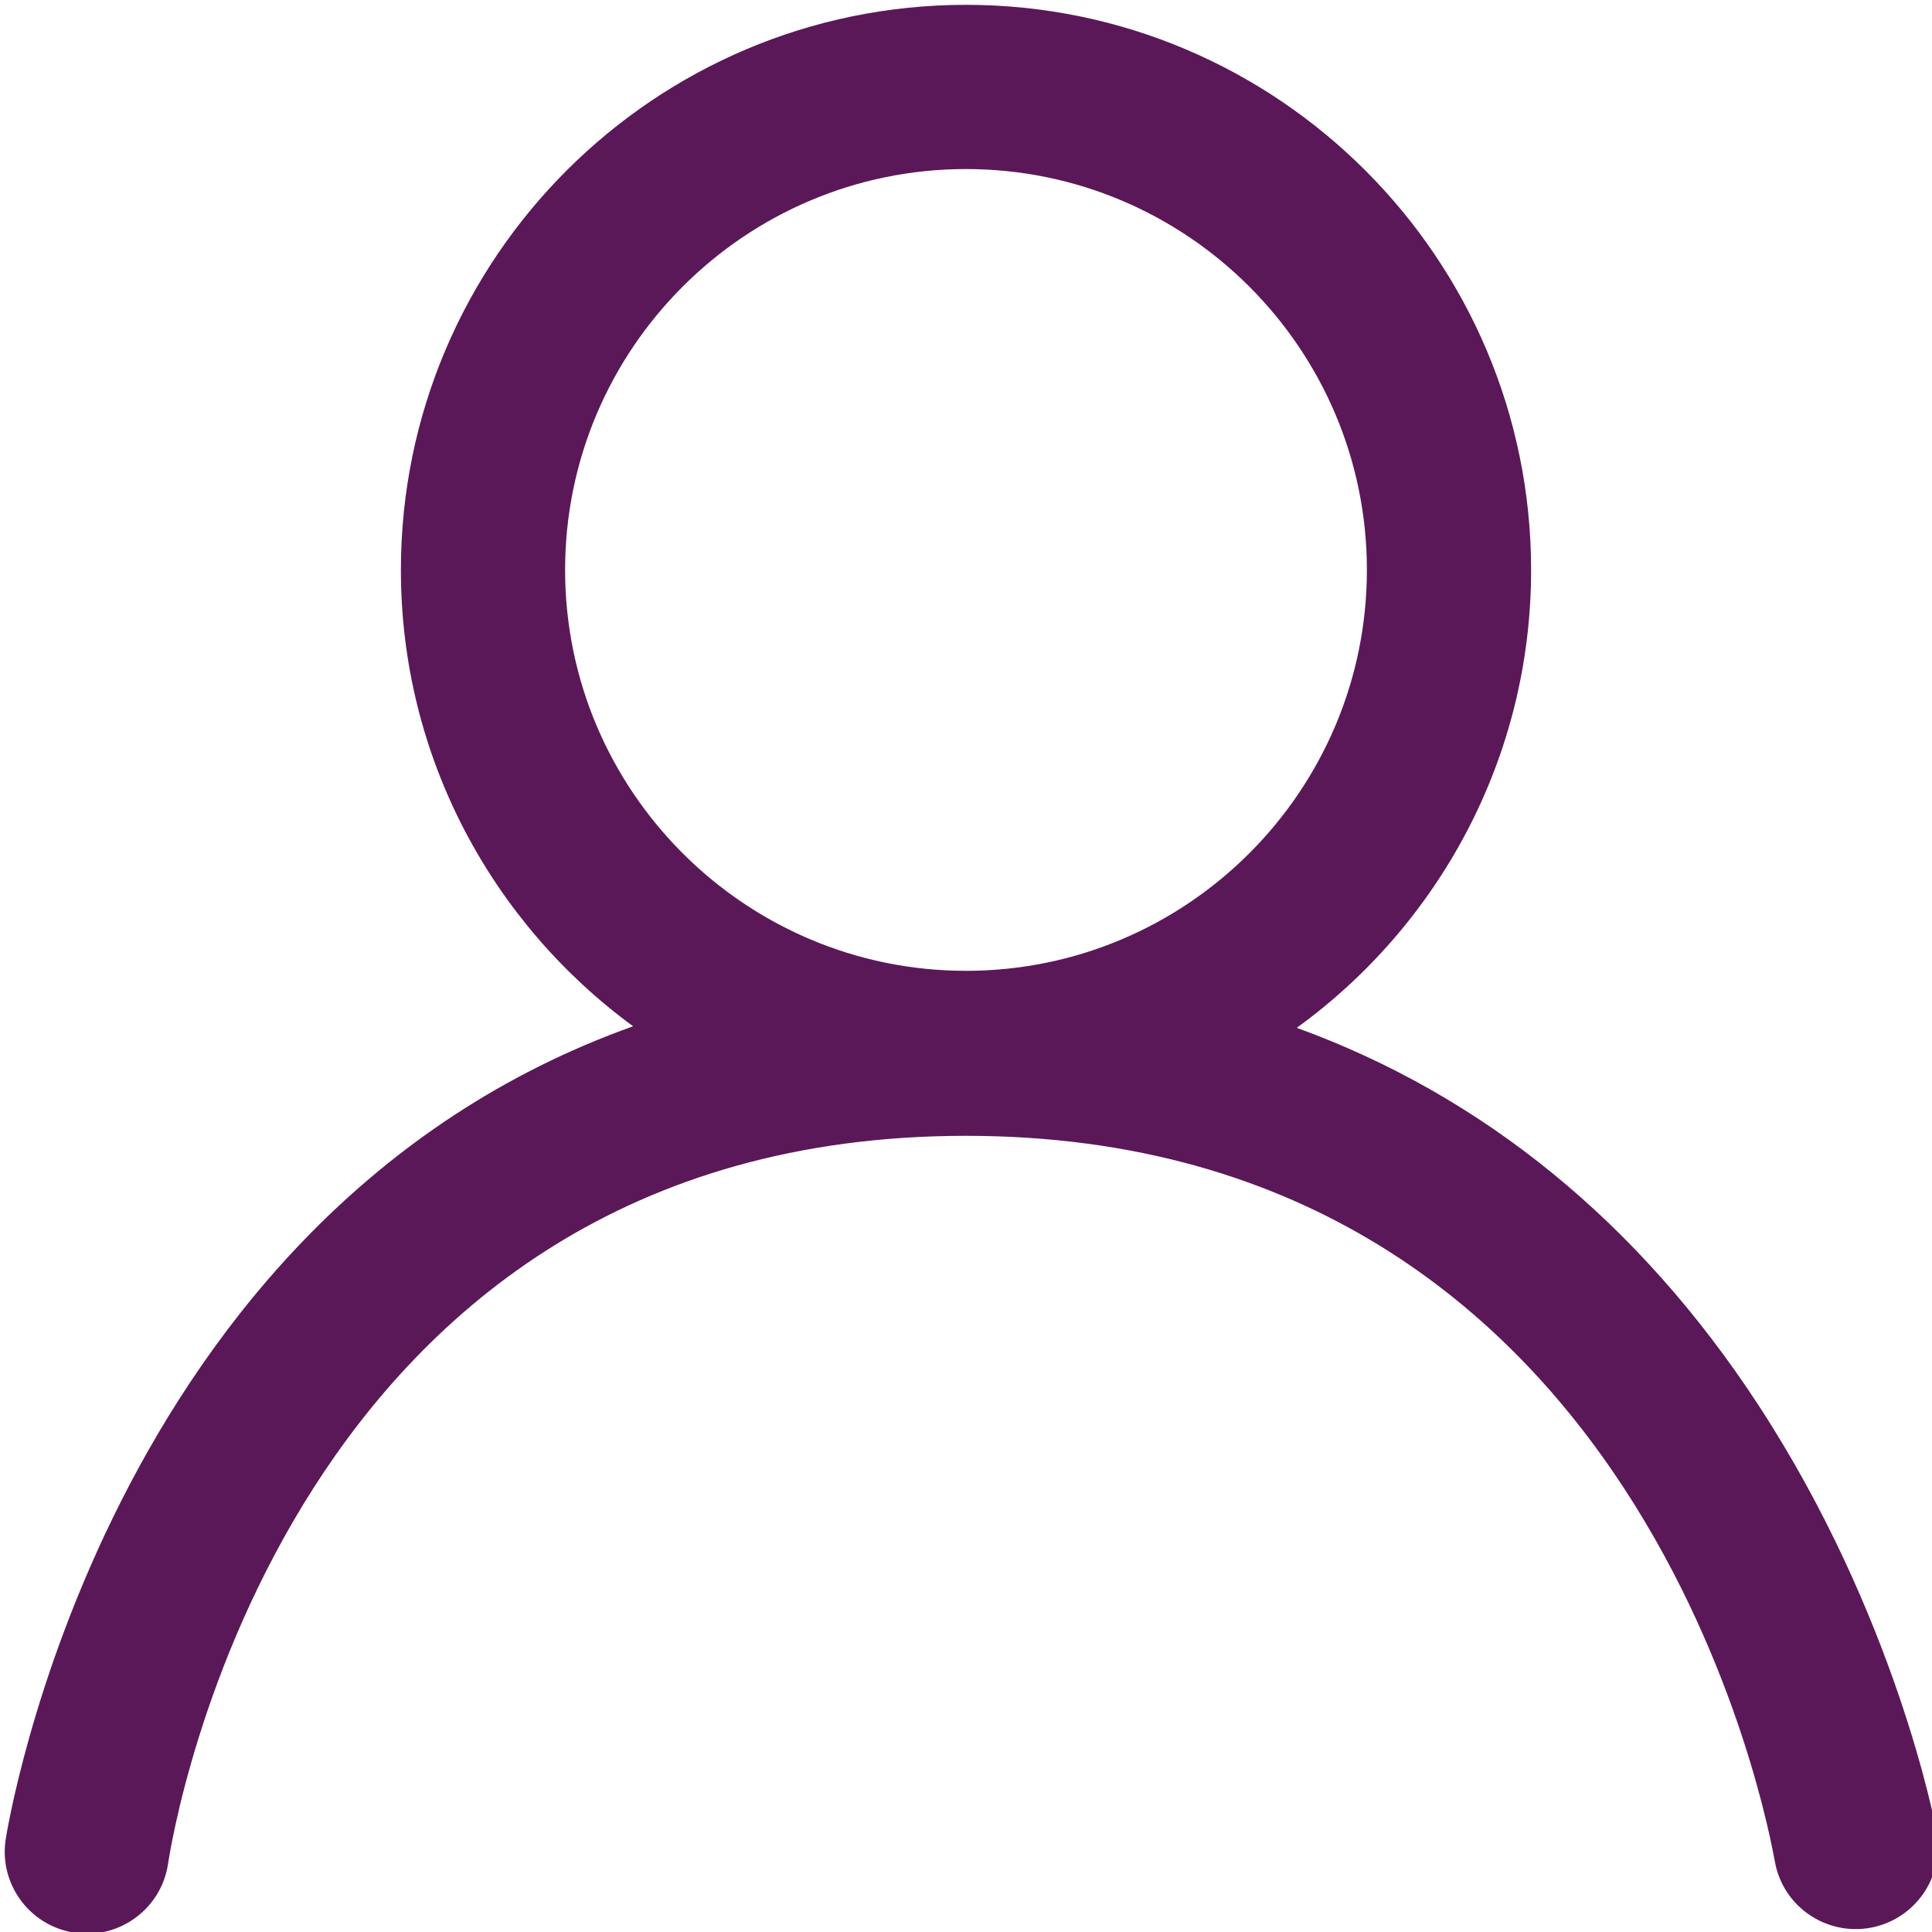 <?xml version="1.0" encoding="UTF-8"?><svg id="a" xmlns="http://www.w3.org/2000/svg" viewBox="0 0 100 100"><defs><style>.b{fill:#5b1858;}</style></defs><path class="b" d="M100.24,94.83c-.08-.45-2.13-11.23-9.21-22.08-6.19-9.48-14.3-16.06-23.91-19.55,7.34-5.32,12.13-13.96,12.13-23.7C79.25,13.37,66.13,.25,50,.25S20.75,13.37,20.75,29.5c0,9.69,4.74,18.29,12.02,23.62C5.34,62.91,.35,94.85,.29,95.23c-.34,2.32,1.27,4.47,3.59,4.81,.21,.03,.42,.05,.62,.05,2.07,0,3.89-1.52,4.2-3.63,.23-1.54,6.03-37.67,41.29-37.67s41.59,36.05,41.88,37.58c.42,2.31,2.64,3.83,4.95,3.41,2.31-.43,3.84-2.64,3.41-4.95ZM29.25,29.5c0-11.44,9.31-20.75,20.75-20.75s20.75,9.31,20.75,20.75-9.31,20.75-20.75,20.75-20.75-9.31-20.75-20.75Z"/></svg>